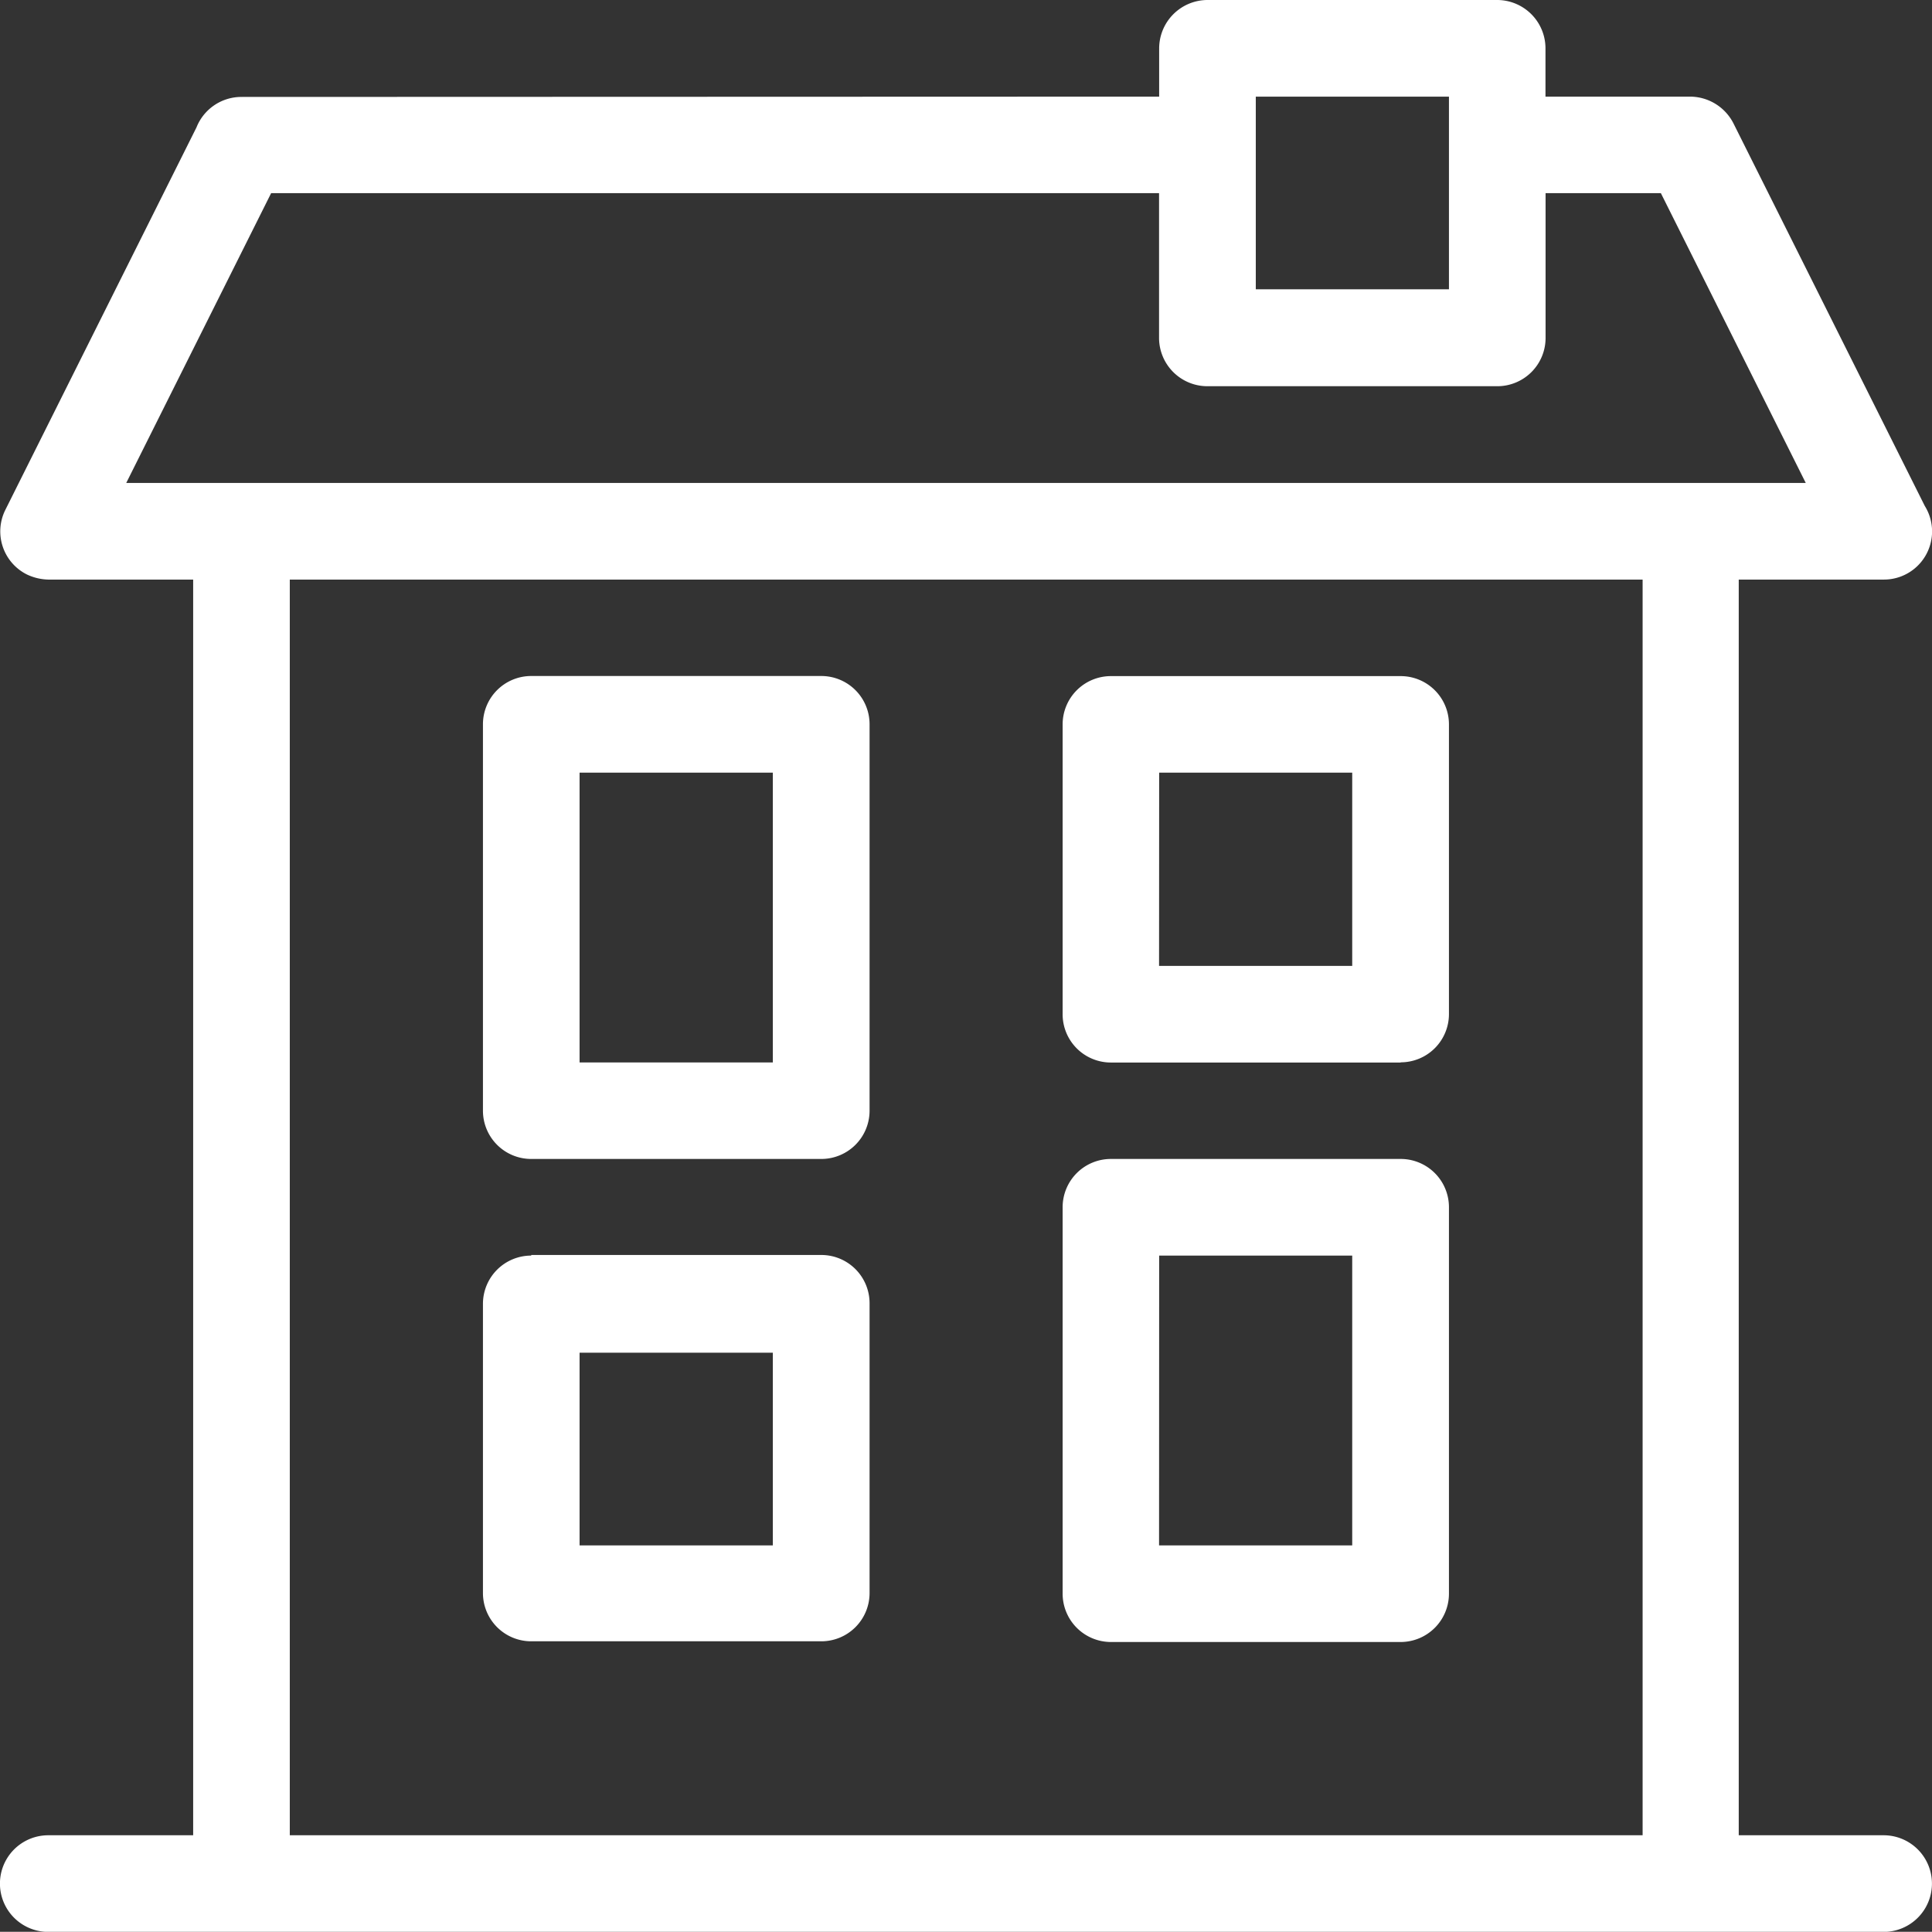 <svg id="Groupe_337" data-name="Groupe 337" xmlns="http://www.w3.org/2000/svg" xmlns:xlink="http://www.w3.org/1999/xlink" width="19.054" height="19.052" viewBox="0 0 19.054 19.052">
  <rect x="0" y="0" width="19.054" height="19.052" fill="#333333" stroke="none"/>
  <defs>
    <clipPath id="clip-path">
      <rect id="Rectangle_453" data-name="Rectangle 453" width="19.054" height="19.052" fill="#fff"/>
    </clipPath>
  </defs>
  <g id="Groupe_336" data-name="Groupe 336" transform="translate(0 0)" clip-path="url(#clip-path)">
    <path id="Tracé_420" data-name="Tracé 420" d="M2.858,18.1H16.2V5.716H2.858Zm8.573-8.574h1.905V7.62H11.432Zm2.382.953H10.956A.476.476,0,0,1,10.48,10V7.144a.476.476,0,0,1,.476-.476h2.858a.476.476,0,0,1,.476.476V10a.476.476,0,0,1-.476.477m-8.575,1.9H8.1a.476.476,0,0,1,.476.476v2.858a.476.476,0,0,1-.476.476H5.239a.476.476,0,0,1-.476-.476V12.859a.476.476,0,0,1,.476-.476m.477,2.858H7.622v-1.9H5.716Zm5.715,0h1.905V12.383H11.432Zm2.382.953H10.956a.477.477,0,0,1-.476-.477V11.906a.476.476,0,0,1,.476-.476h2.858a.476.476,0,0,1,.476.476v3.811a.477.477,0,0,1-.476.477M5.239,6.667H8.1a.476.476,0,0,1,.476.476v3.811a.476.476,0,0,1-.476.476H5.239a.476.476,0,0,1-.476-.476V7.143a.476.476,0,0,1,.476-.476m.477,3.811H7.622V7.62H5.716ZM14.29.953H12.385v1.9H14.29Zm-2.858,0V.477A.478.478,0,0,1,11.908,0h2.858a.477.477,0,0,1,.476.477V.953h1.429a.482.482,0,0,1,.425.264L18.983,4.99a.475.475,0,0,1-.405.726H17.148V18.1h1.429a.476.476,0,1,1,0,.953H.476a.476.476,0,0,1,0-.953H1.905V5.716H.476a.518.518,0,0,1-.212-.051.475.475,0,0,1-.211-.637L1.938,1.256a.476.476,0,0,1,.444-.3ZM1.245,4.763H17.809L16.38,1.905H15.243V3.333a.476.476,0,0,1-.476.476H11.908a.477.477,0,0,1-.477-.476V1.905H2.674Z" transform="translate(0 0)" fill="#fff" fill-rule="evenodd"/>
  </g>
</svg>
